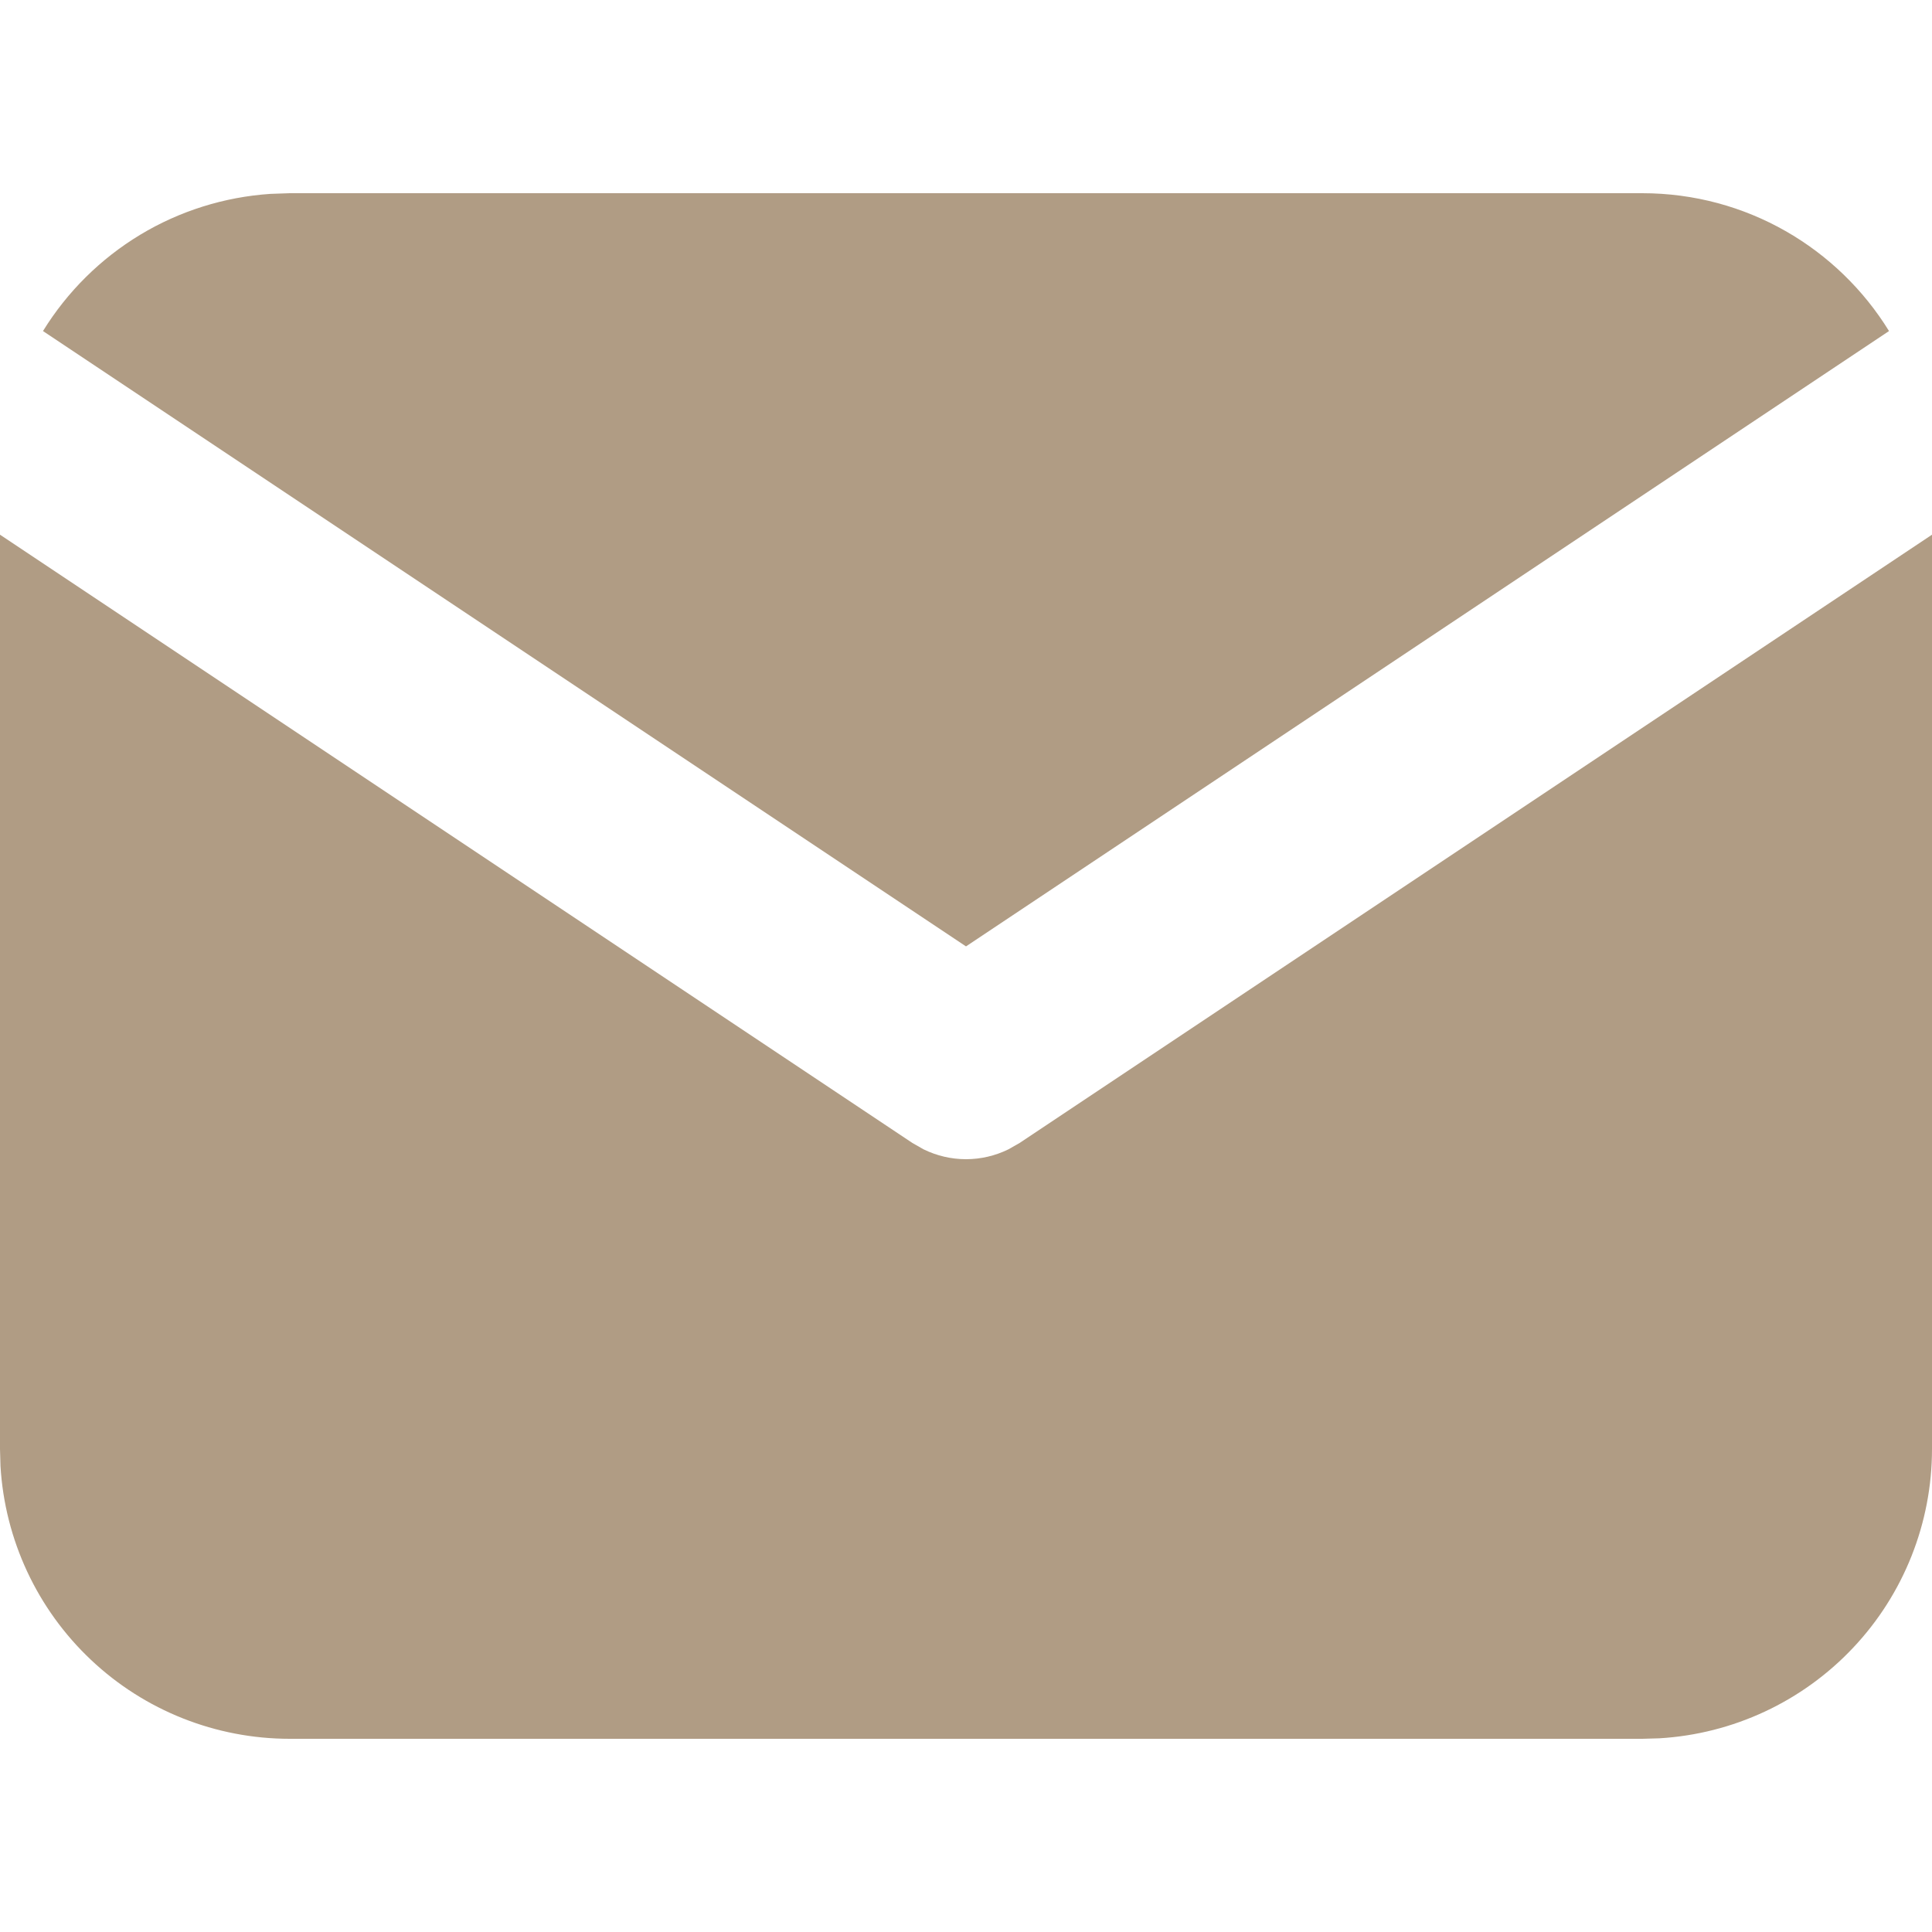 <svg width="20" height="20" viewBox="0 0 20 20" fill="none" xmlns="http://www.w3.org/2000/svg">
<path d="M20 5.535V15C20 15.765 19.708 16.502 19.183 17.058C18.658 17.615 17.94 17.95 17.176 17.995L17 18H3C2.235 18 1.498 17.708 0.942 17.183C0.385 16.658 0.05 15.94 0.005 15.176L0 15V5.535L9.445 11.832L9.561 11.898C9.698 11.965 9.848 12 10 12C10.152 12 10.302 11.965 10.439 11.898L10.555 11.832L20 5.535Z" fill="#B09C84"/>
<path d="M17 2C18.08 2 19.027 2.57 19.555 3.427L10 9.797L0.445 3.427C0.696 3.02 1.04 2.679 1.45 2.431C1.859 2.184 2.322 2.039 2.799 2.007L3 2H17Z" fill="#B09C84"/>
</svg>
